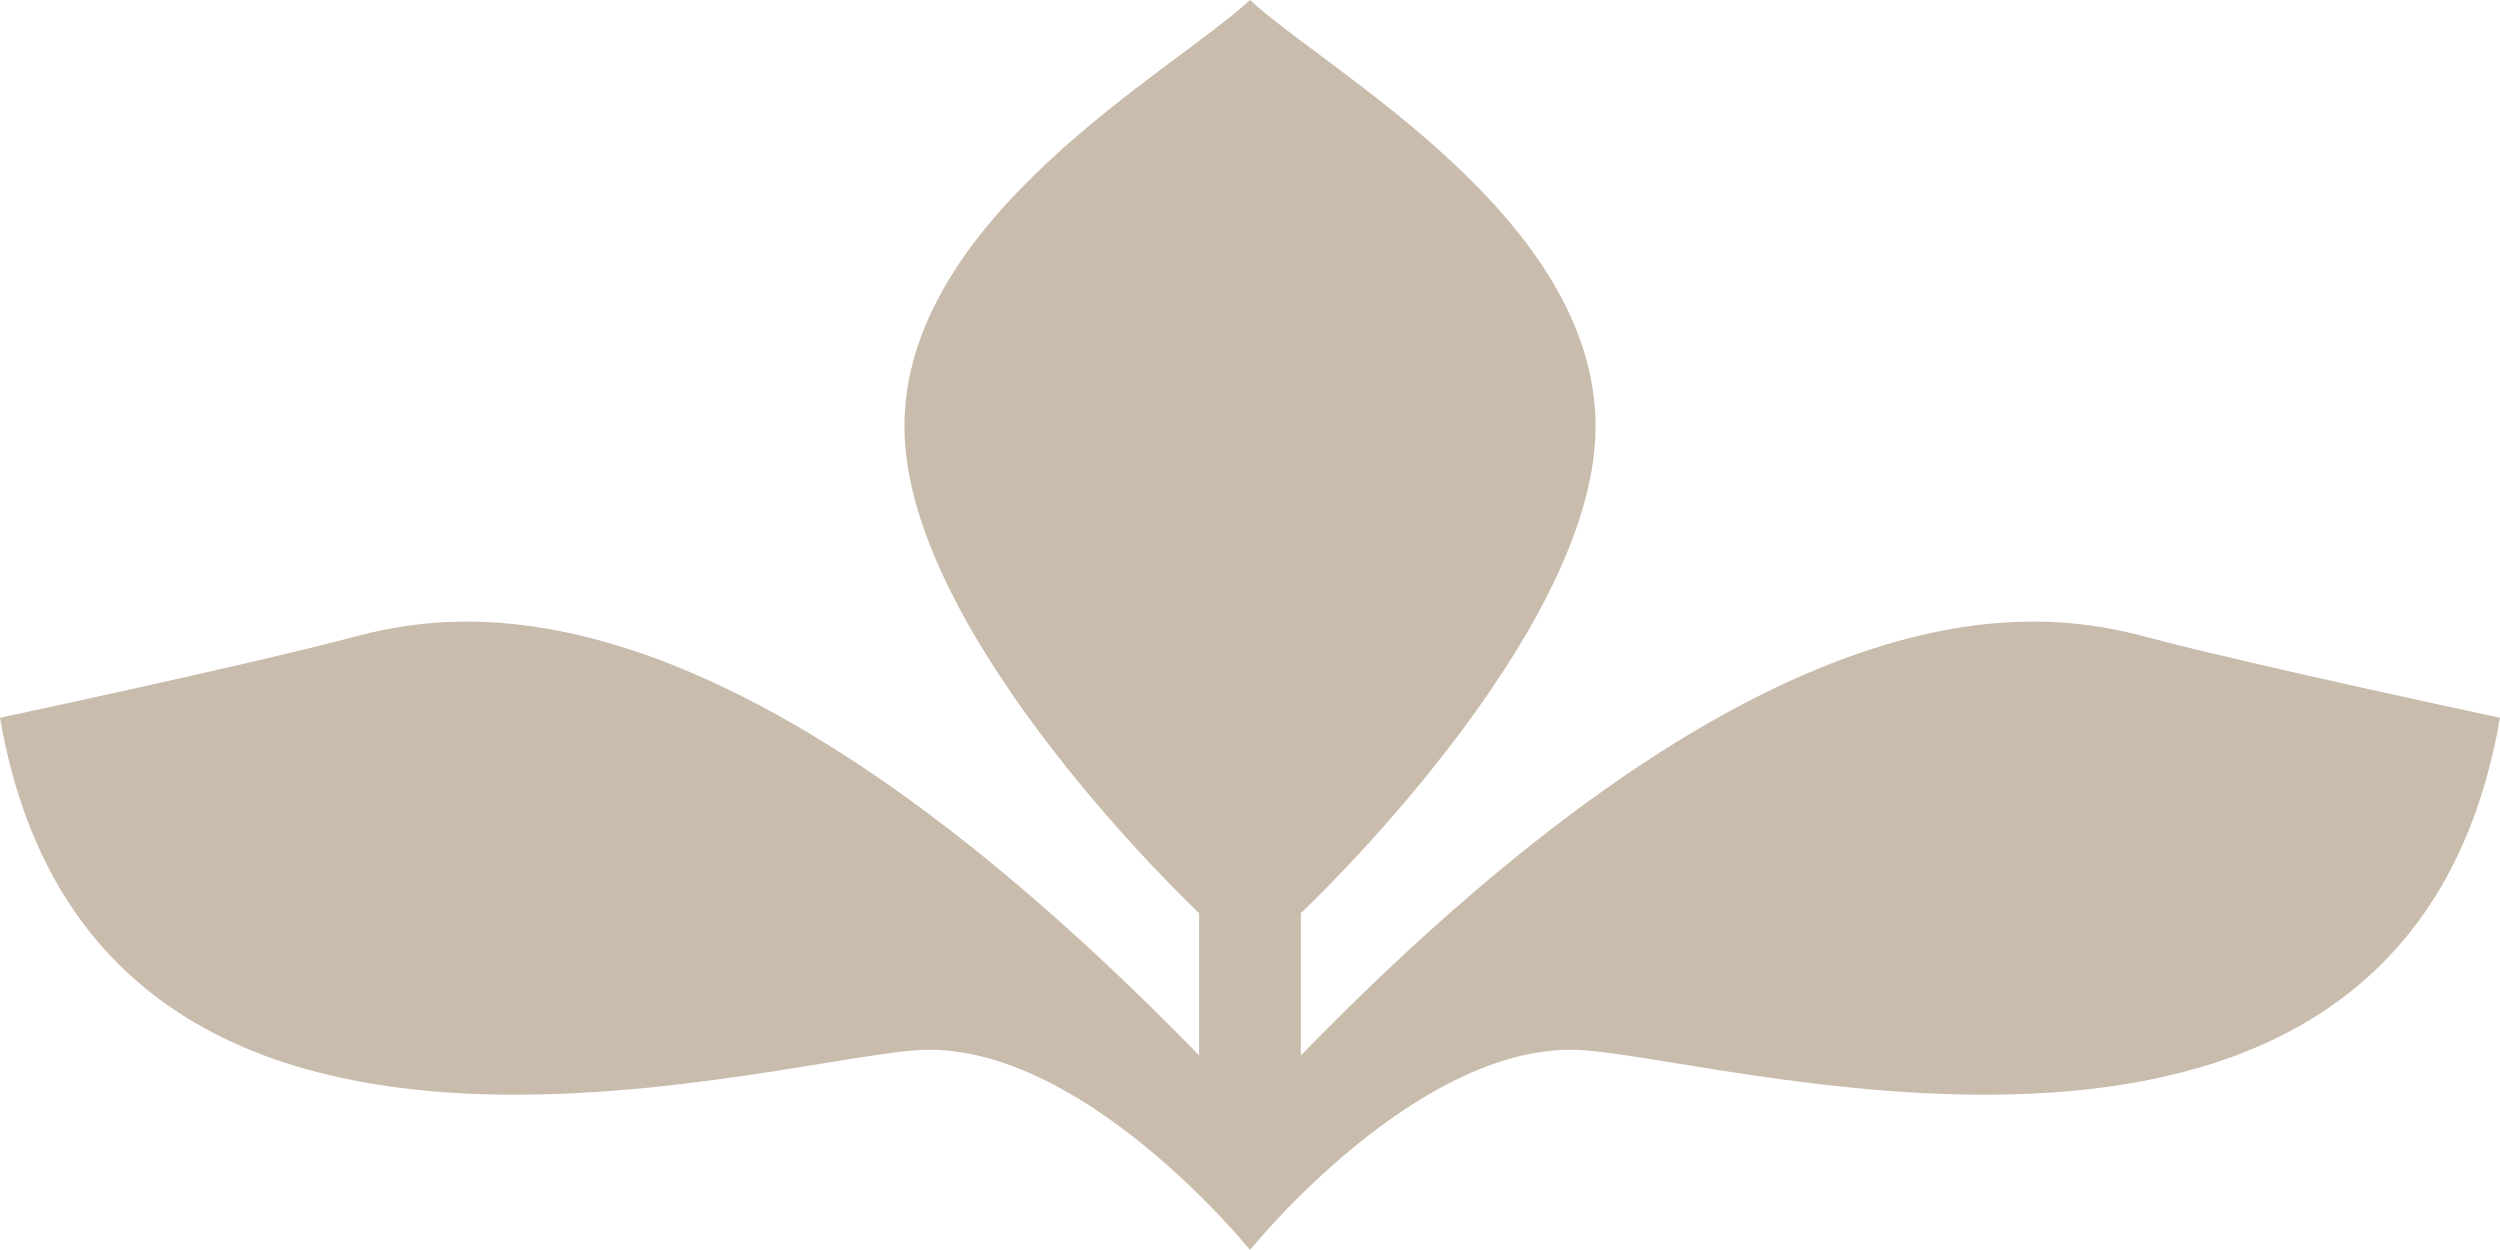 <?xml version="1.0" encoding="UTF-8"?>
<svg width="40px" height="20px" viewBox="0 0 40 20" version="1.1" xmlns="http://www.w3.org/2000/svg" xmlns:xlink="http://www.w3.org/1999/xlink">
    <title>location detail</title>
    <g id="Symbols" stroke="none" stroke-width="1" fill="none" fill-rule="evenodd">
        <g id="footer/desktop/brookline" transform="translate(-502, -40)" fill="#C9BCAC">
            <g id="Group-3-Copy" transform="translate(365, 40)">
                <path d="M171.4,10.206 C169.8,9.78 165.586,8.902 157.814,16.886 L157.814,14.611 C157.814,14.611 162.529,10.18 162.529,6.826 C162.529,3.473 158.221,1.138 157,0 C155.779,1.138 151.471,3.473 151.471,6.826 C151.471,10.18 156.186,14.611 156.186,14.611 L156.186,16.886 C148.414,8.902 144.2,9.78 142.6,10.206 C141,10.632 137,11.484 137,11.484 C138.486,20.106 149,17.019 151.628,16.806 C154.257,16.593 157,20 157,20 C157,20 159.743,16.593 162.371,16.806 C165,17.019 175.514,20.106 177,11.484 C177,11.484 173,10.632 171.4,10.206" id="location-detail"></path>
            </g>
        </g>
    </g>
</svg>